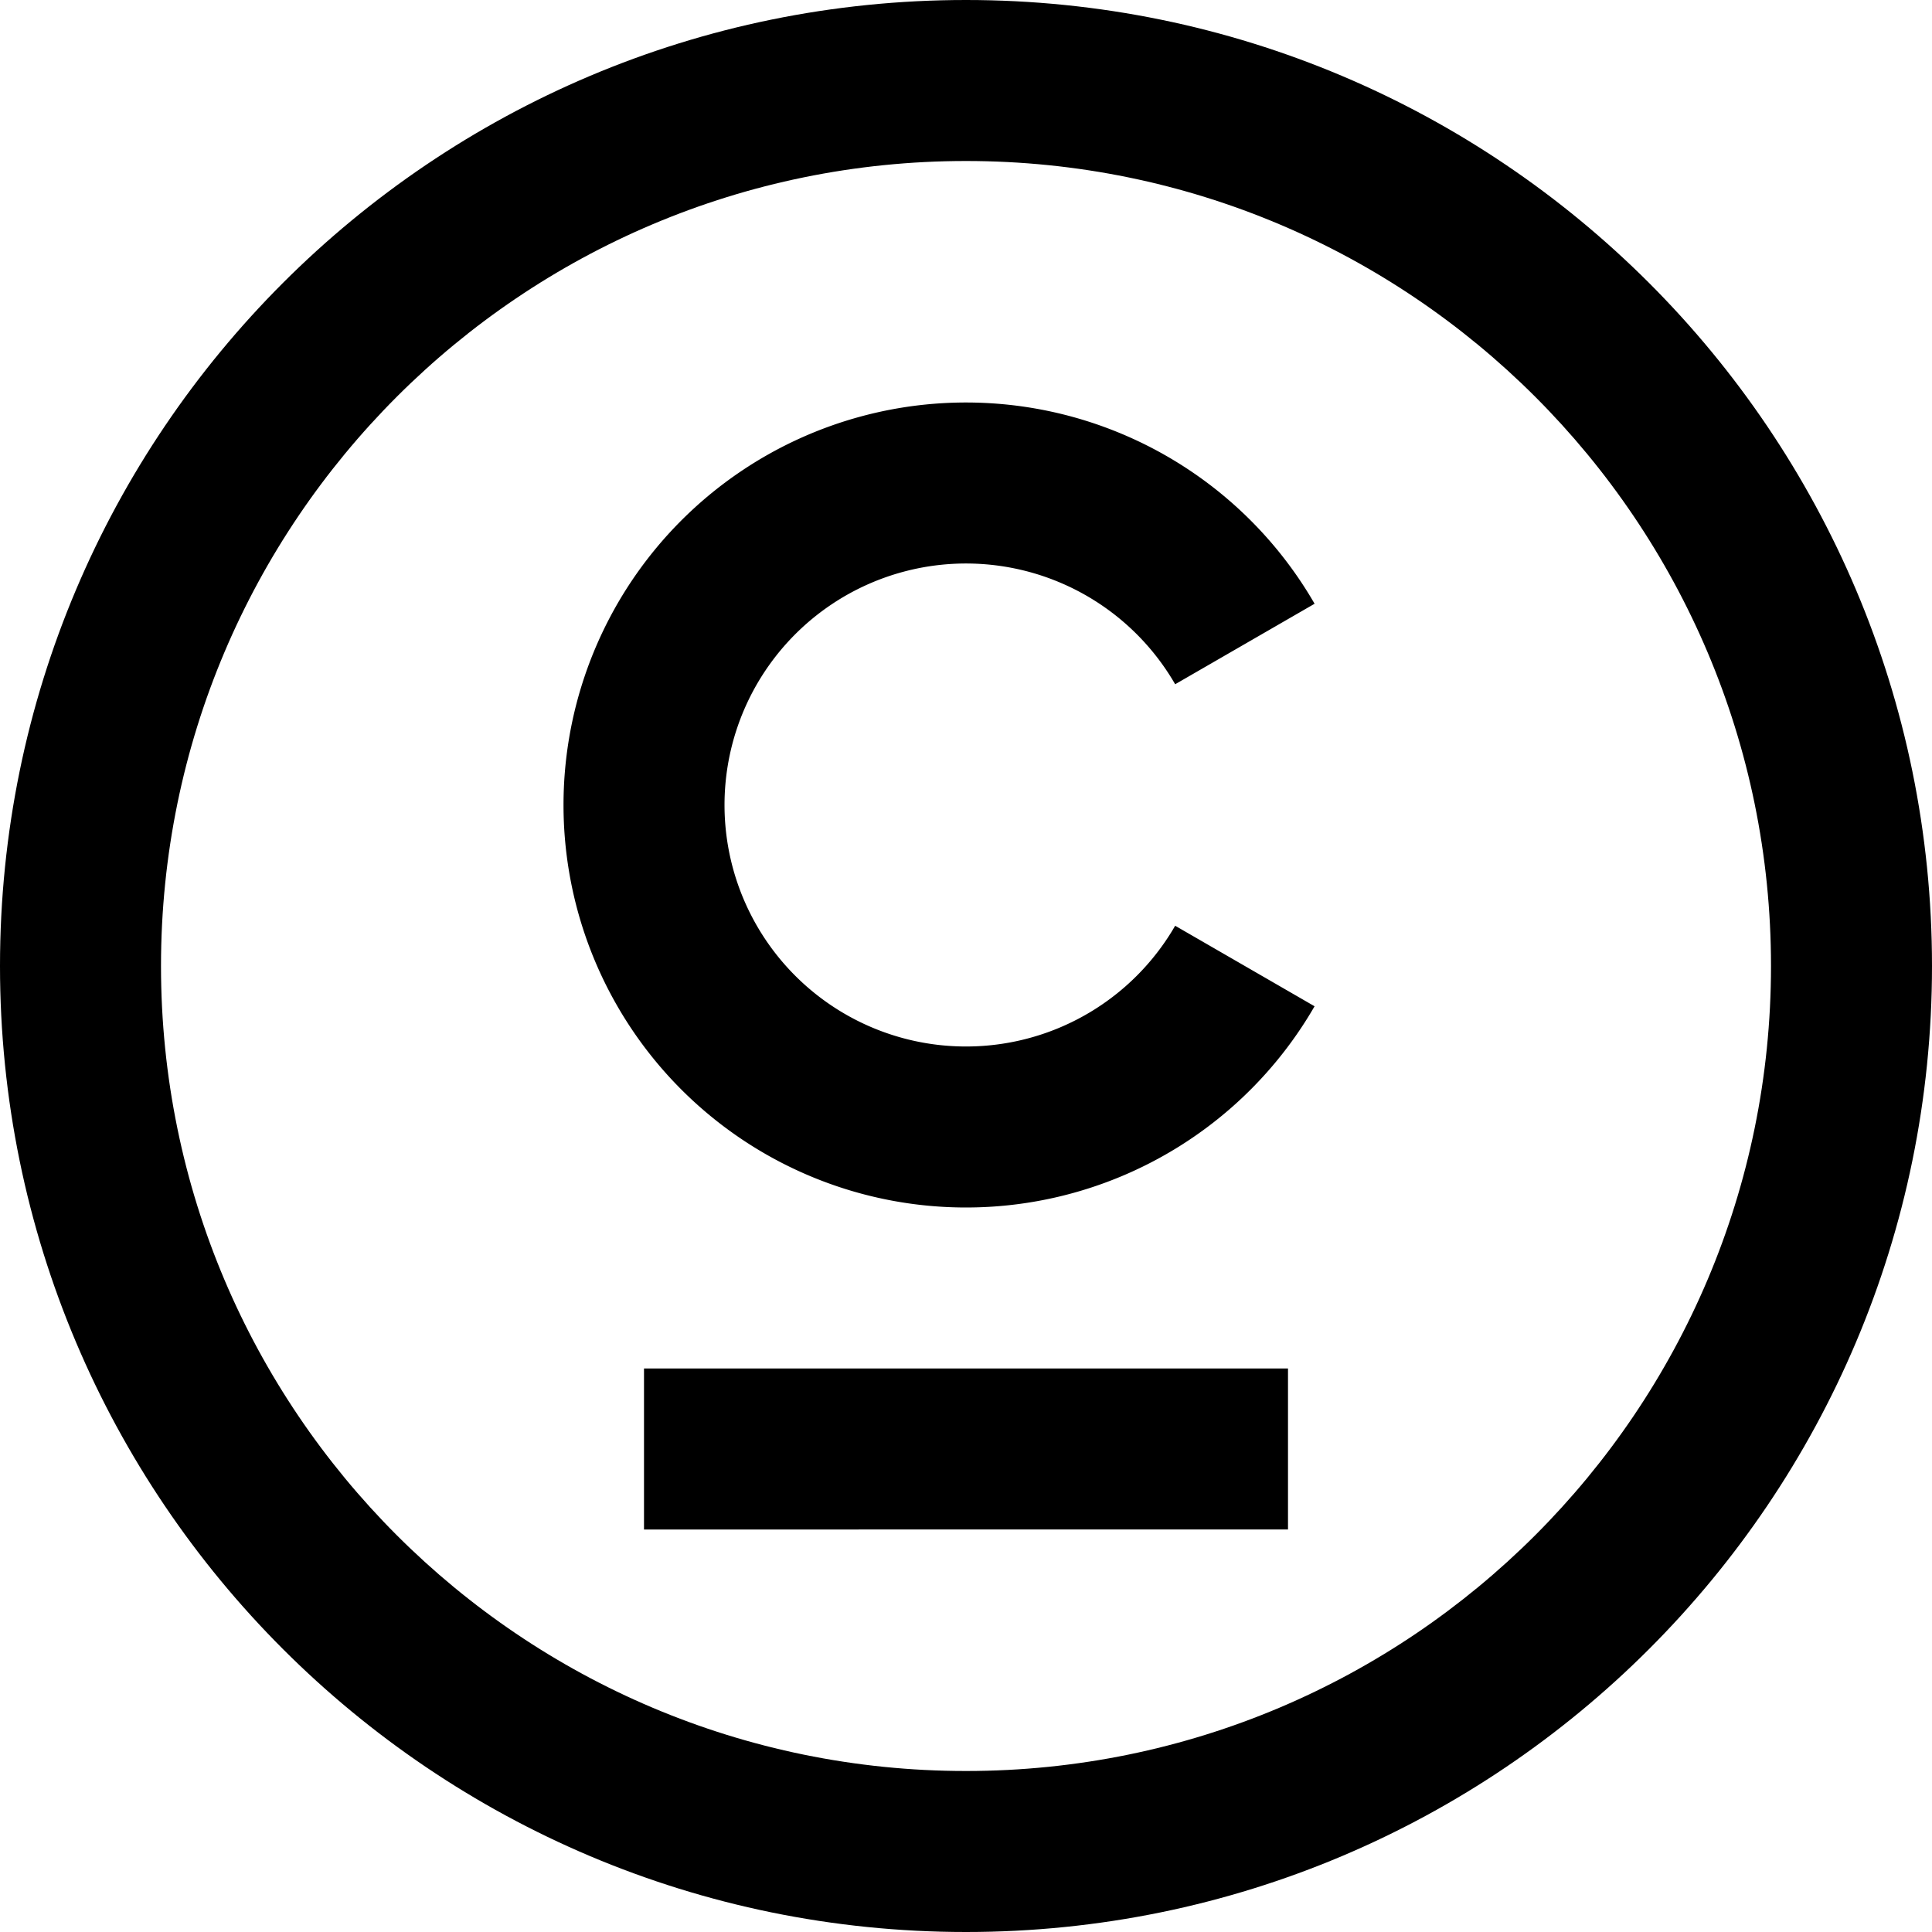 <svg width="42" height="42" viewBox="0 0 42 42" fill="none" xmlns="http://www.w3.org/2000/svg"><path fill-rule="evenodd" clip-rule="evenodd" d="M21 38.5c9.665 0 17.5-7.835 17.5-17.5S30.665 3.5 21 3.5 3.5 11.335 3.5 21 11.335 38.5 21 38.5zm0 3.5c11.598 0 21-9.402 21-21S32.598 0 21 0 0 9.402 0 21s9.402 21 21 21z" fill="#000"/><path d="M28.578 21.875a8.75 8.75 0 110-8.75l-3.031 1.75a5.25 5.25 0 100 5.25l3.03 1.75zM14 29.75h14v3.5H14v-3.5z" fill="#000"/></svg>